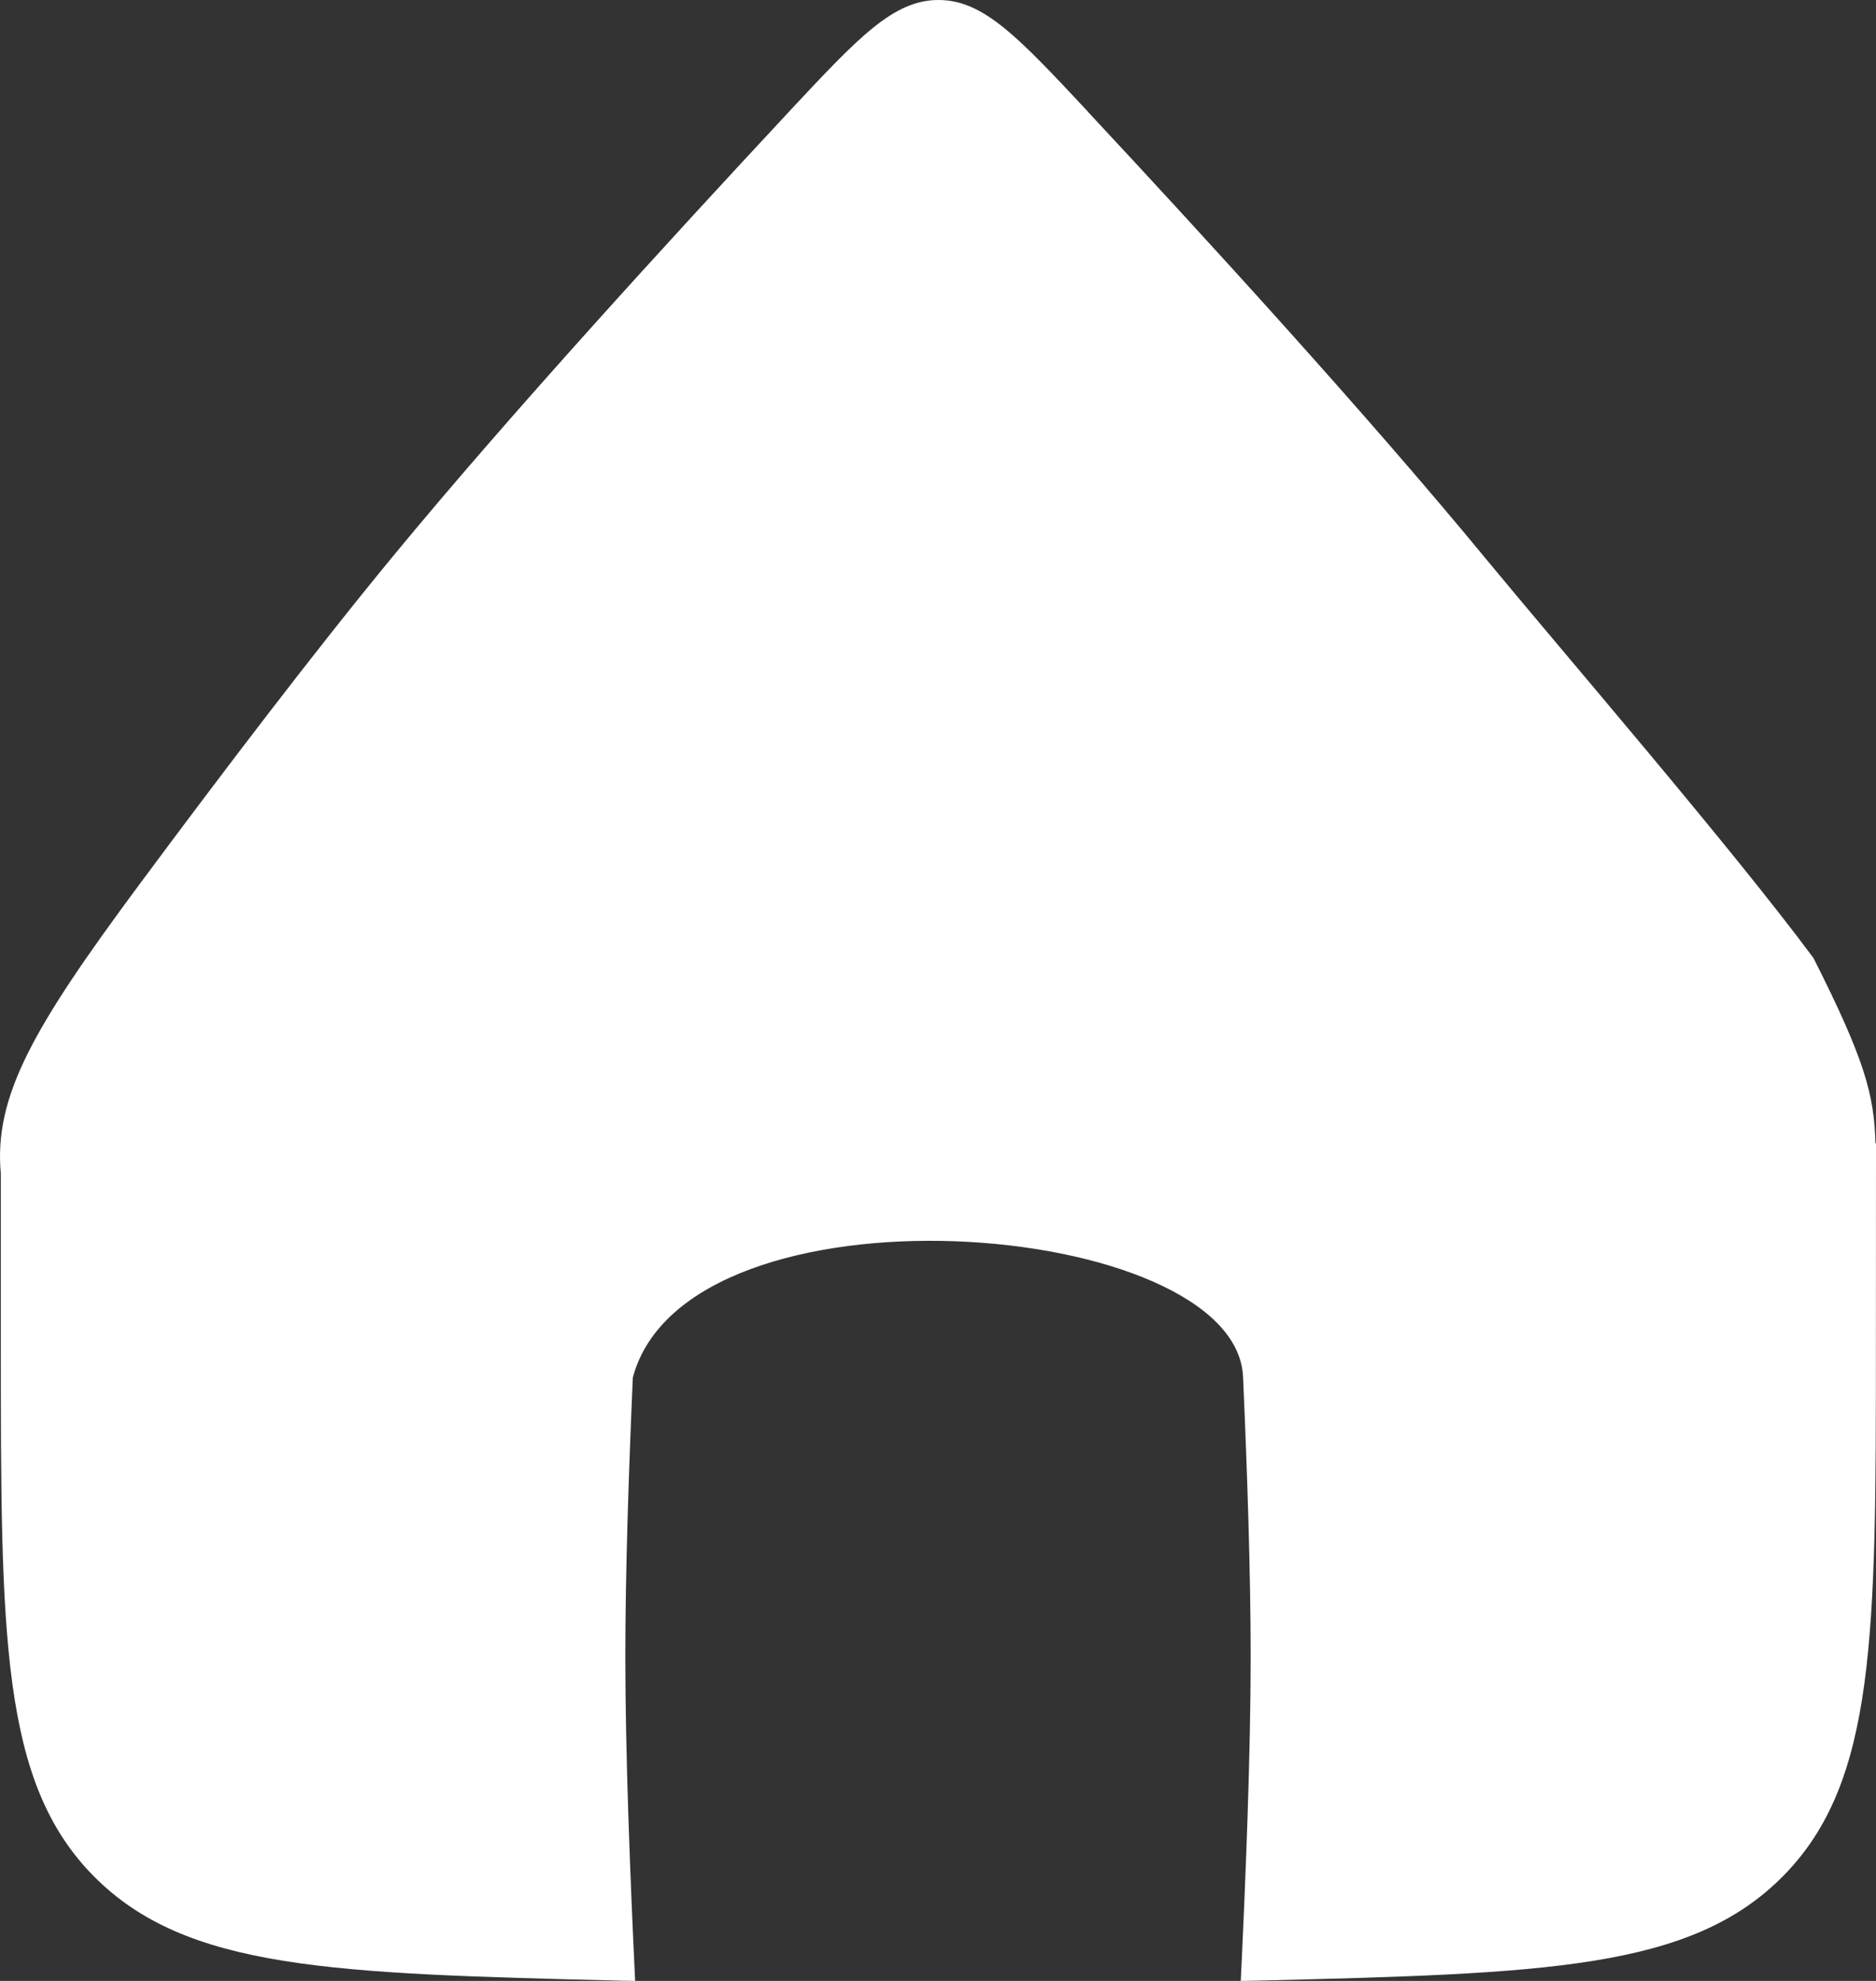 <?xml version="1.0" encoding="utf-8"?>
<svg xmlns="http://www.w3.org/2000/svg" fill="none" height="100%" overflow="visible" preserveAspectRatio="none" style="display: block;" viewBox="0 0 18 19" width="100%">
<rect x="0" y="0" width="18" height="19" fill="#333333" stroke="none"/>
<path d="M9.005 0C9.437 0 9.77 0.356 10.434 1.066L10.44 1.074C11.567 2.282 13.125 3.986 14.237 5.336C14.998 6.258 16.605 8.118 17.4 9.189C17.899 10.176 17.981 10.504 17.995 10.964C17.997 10.965 17.998 10.966 18 10.968L17.999 12.884C17.999 15.689 17.999 17.092 17.11 17.993C16.221 18.894 14.827 18.929 12.036 18.998C11.992 18.999 11.949 18.999 11.905 19C11.952 18.021 12 16.825 12 15.887C12 15.082 11.966 14.09 11.927 13.206C11.858 11.682 6.597 11.261 6.072 13.212C6.033 14.095 6 15.084 6 15.887C6 16.825 6.047 18.021 6.094 19C6.053 18.999 6.012 18.999 5.972 18.998C3.181 18.929 1.787 18.894 0.897 17.993C0.008 17.092 0.008 15.689 0.008 12.884V11.259C-0.061 10.513 0.322 9.853 1.333 8.489C2.128 7.418 3.01 6.258 3.77 5.336C4.883 3.985 6.442 2.282 7.568 1.074L7.575 1.066C8.239 0.356 8.572 1.84429e-08 9.005 0Z" fill="white" id="Subtract"/>
</svg>